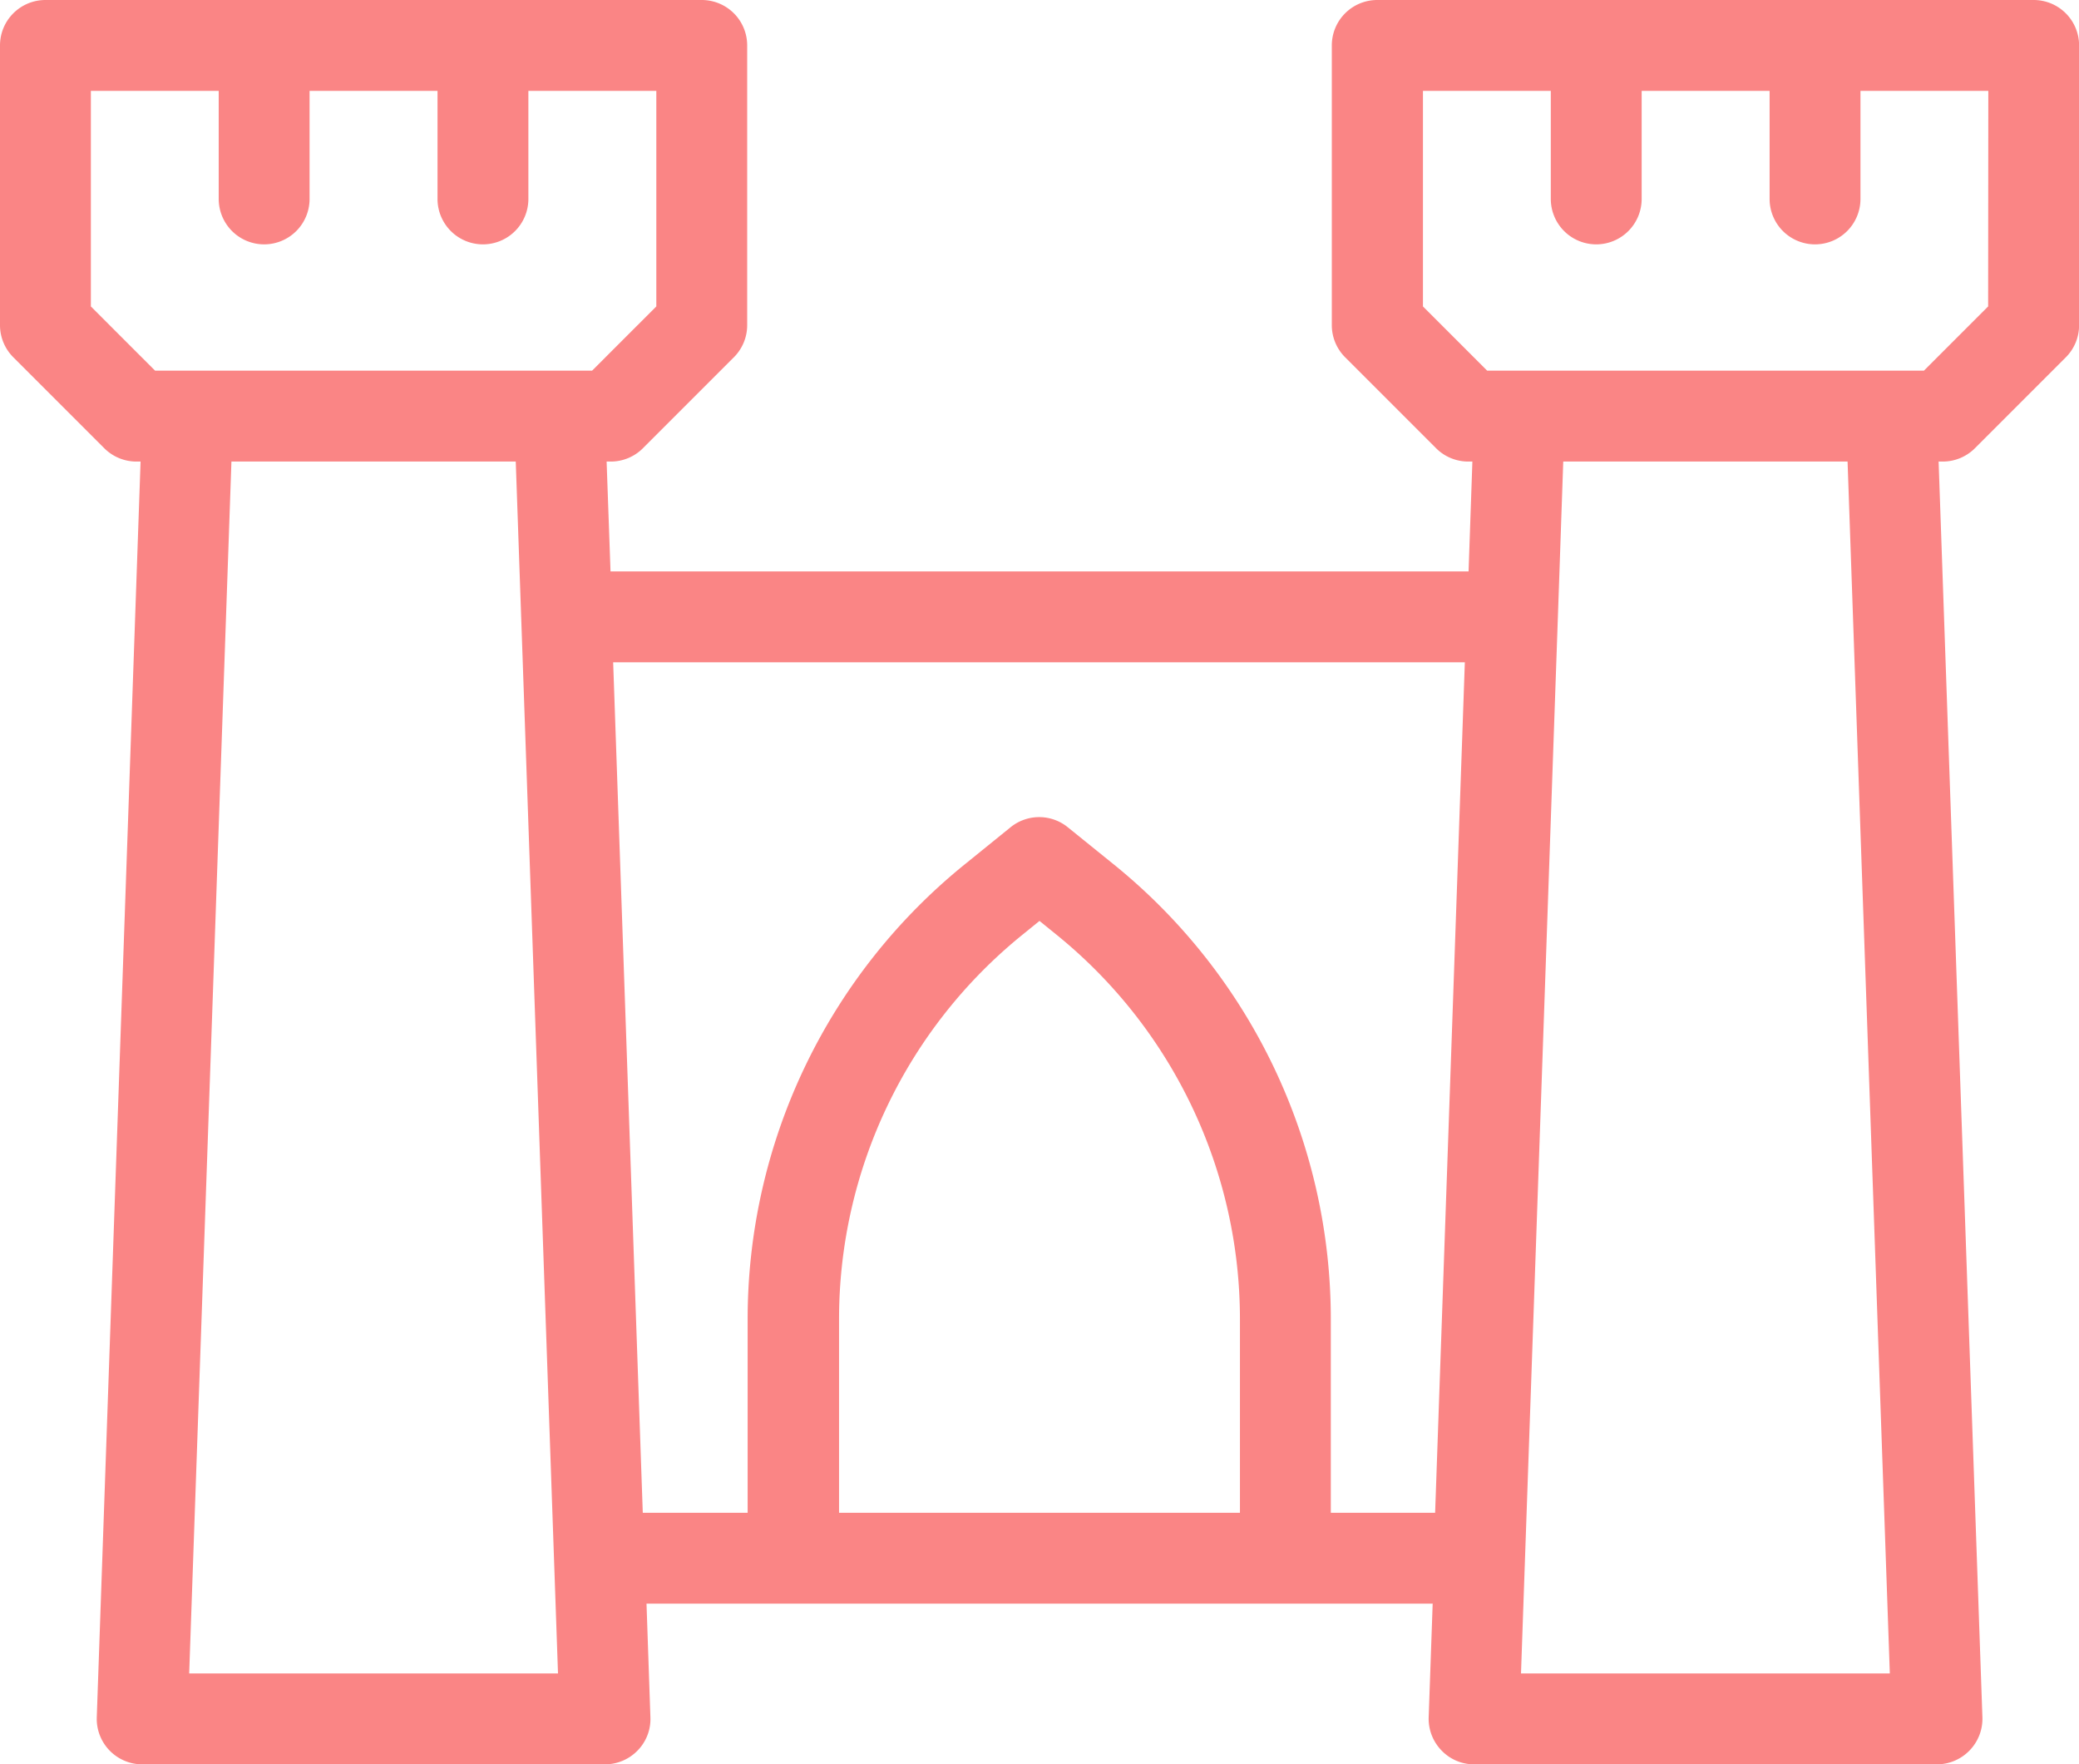 <svg xmlns="http://www.w3.org/2000/svg" width="22.88" height="19.415" viewBox="0 0 22.88 19.415">
    <path id="prefix__castle" d="M421.613-193.343h-7.223a.5.5 0 0 0-.5.5v3.079a.5.5 0 0 0 .147.353l1 1a.5.5 0 0 0 .353.147h.047l-.042 1.209h-9.443l-.043-1.209h.047a.5.5 0 0 0 .353-.147l1-1a.5.5 0 0 0 .147-.353v-3.079a.5.5 0 0 0-.5-.5h-7.223a.5.5 0 0 0-.5.5v3.079a.5.5 0 0 0 .147.353l1 1a.5.5 0 0 0 .353.147h.047l-.482 13.819a.5.5 0 0 0 .14.364.5.5 0 0 0 .36.153h5.093a.5.5 0 0 0 .36-.153.494.494 0 0 0 .14-.364l-.043-1.251H415l-.044 1.251a.5.5 0 0 0 .141.364.494.494 0 0 0 .359.153h5.094a.5.5 0 0 0 .359-.153.5.5 0 0 0 .141-.364l-.482-13.819h.046a.5.5 0 0 0 .354-.147l1-1a.5.5 0 0 0 .146-.353v-3.079a.5.5 0 0 0-.501-.5zm-21.38 3.372v-2.372h1.407v1.189a.5.5 0 0 0 .5.5.5.5 0 0 0 .5-.5v-1.189h1.408v1.189a.5.5 0 0 0 .5.5.5.5 0 0 0 .5-.5v-1.189h1.408v2.372l-.707.707h-4.809zm1.082 15.043l.465-13.336h3.129l.465 13.336zm7.152-1.768v-2.12a5.439 5.439 0 0 1 2.026-4.247l.18-.146.18.146a5.445 5.445 0 0 1 2.026 4.247v2.12zm5.412 0v-2.12a6.434 6.434 0 0 0-2.4-5.024l-.495-.4a.5.5 0 0 0-.629 0l-.494.4a6.437 6.437 0 0 0-2.4 5.024v2.12h-1.154l-.326-9.359h9.373l-.327 9.359zm6.152 1.768h-4.059l.406-11.627.059-1.709h3.129zm1.082-15.043l-.707.707H415.6l-.707-.707v-2.372h1.407v1.189a.5.5 0 0 0 .5.5.5.5 0 0 0 .5-.5v-1.189h1.408v1.189a.5.5 0 0 0 .5.5.5.5 0 0 0 .5-.5v-1.189h1.407z" transform="translate(-399.233 193.343)" style="fill:#fa8585"/>
</svg>
